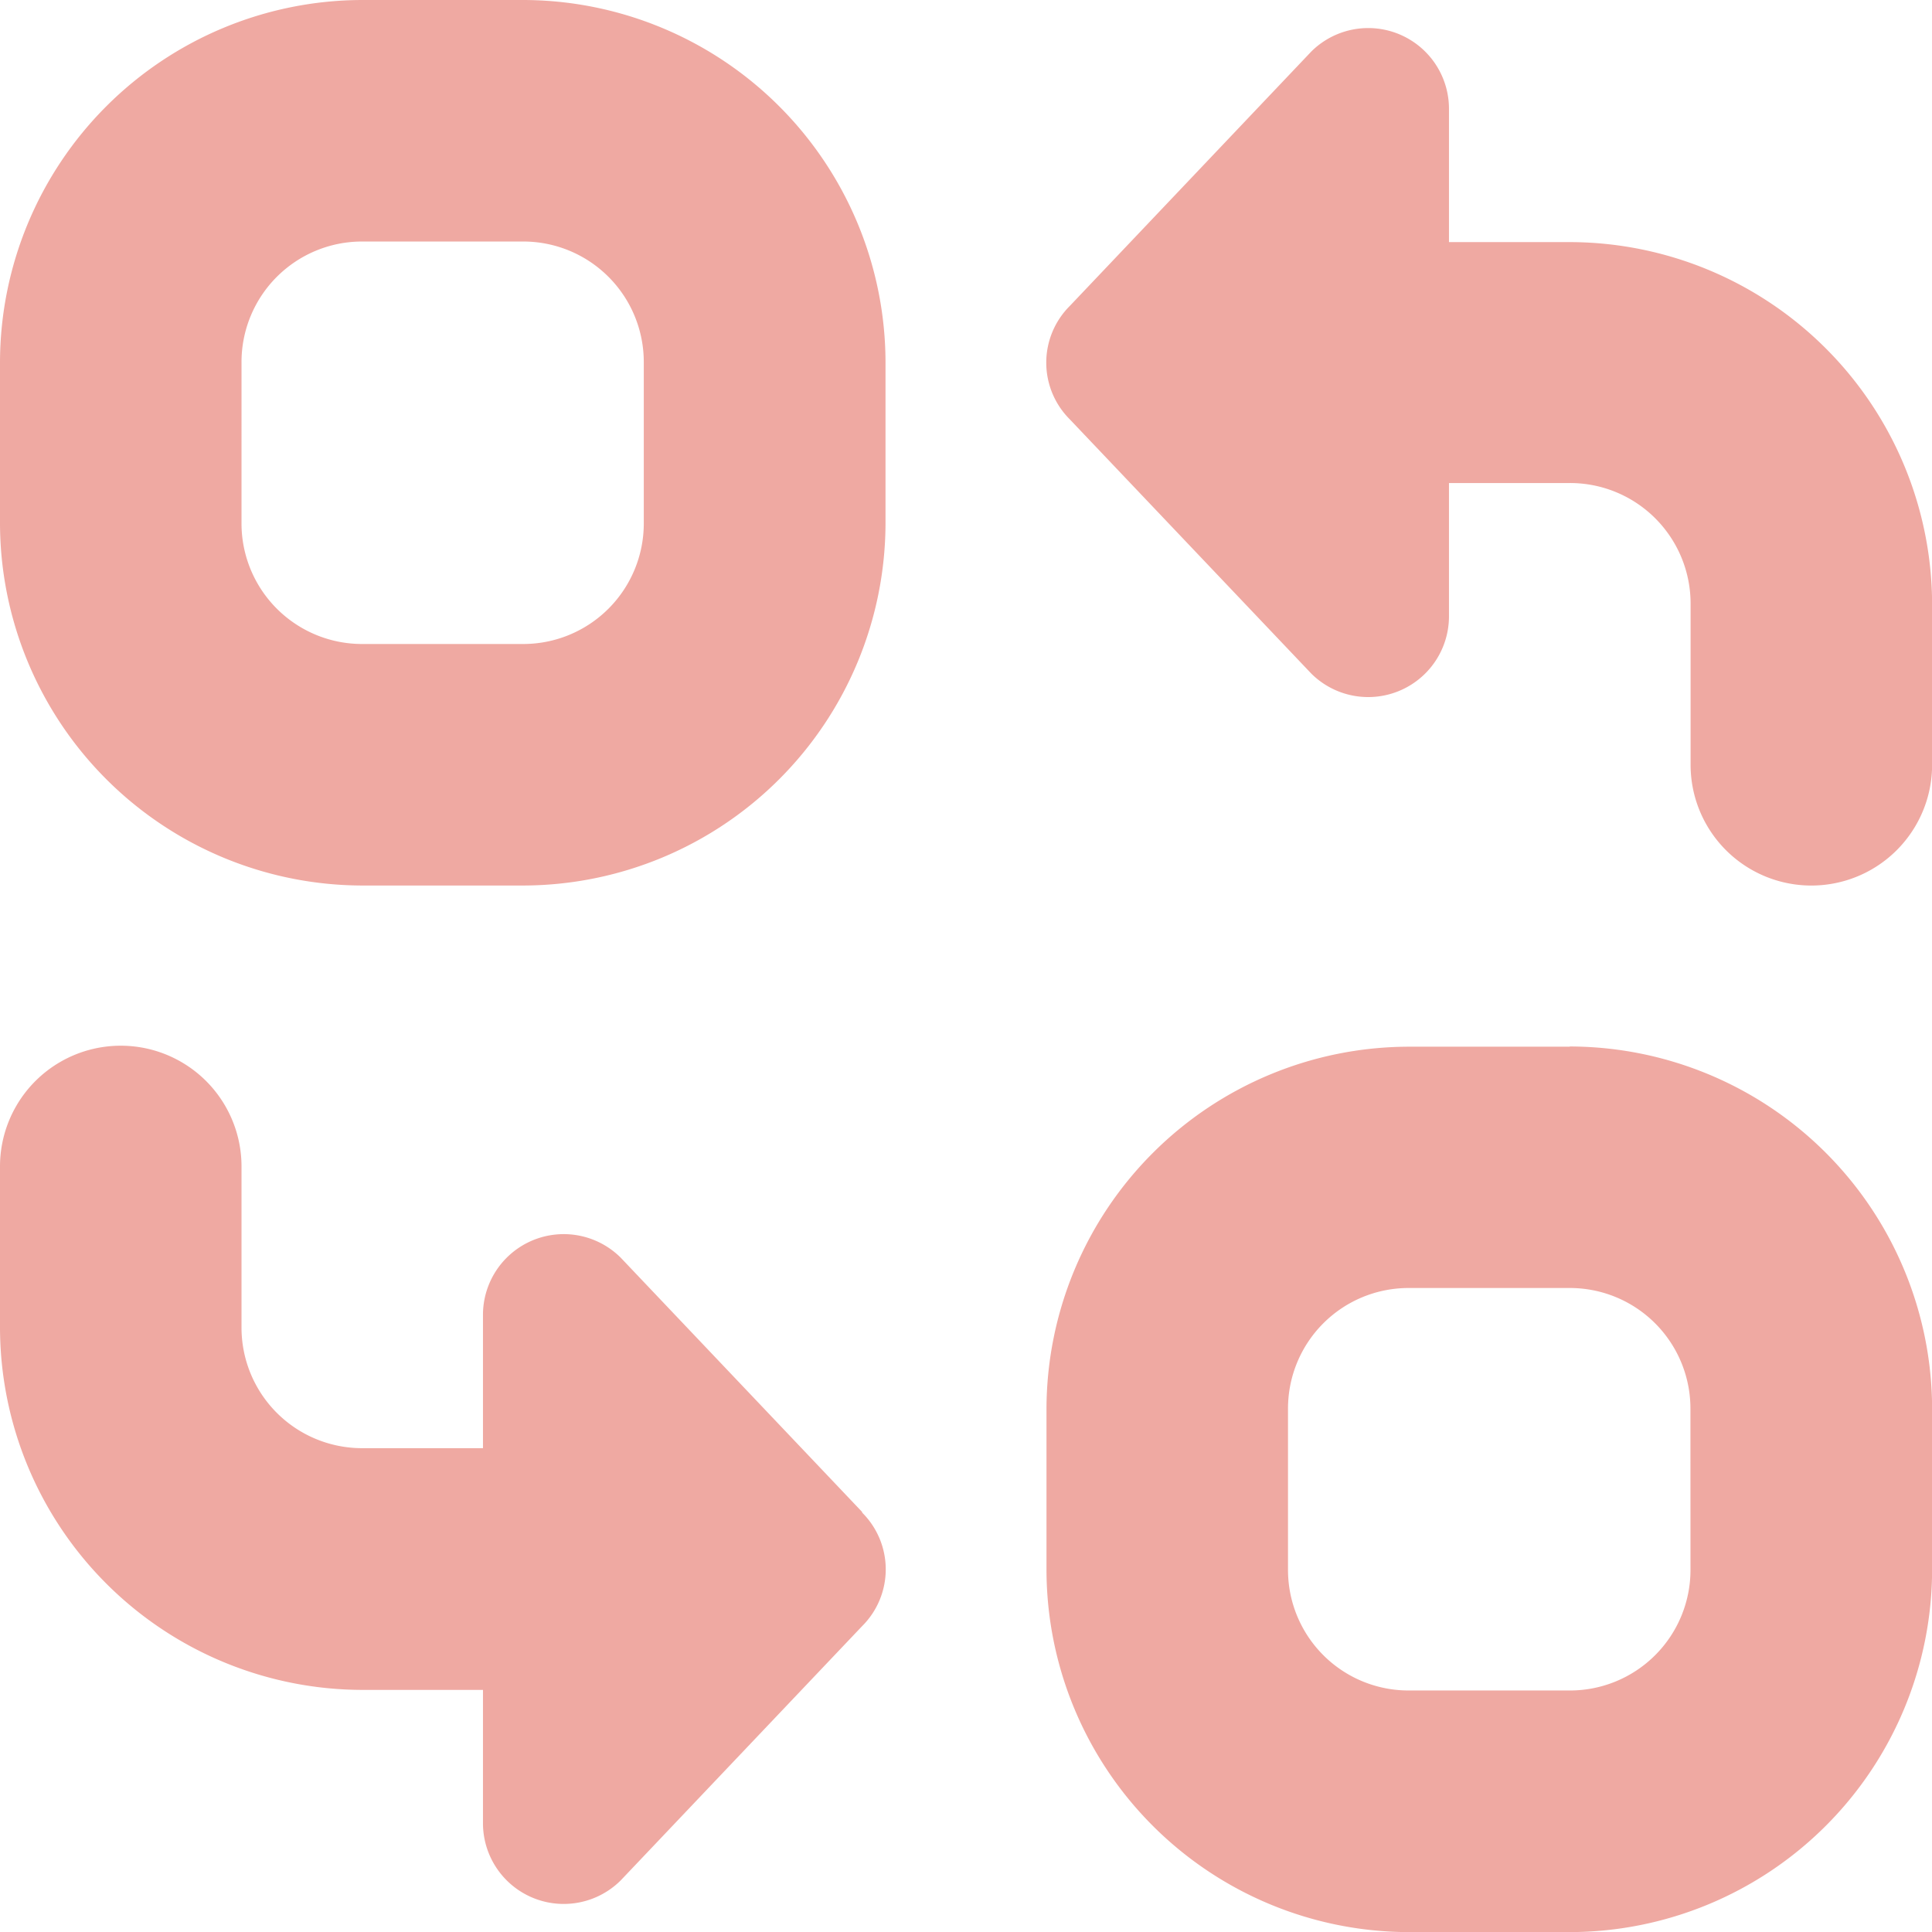 <svg xmlns="http://www.w3.org/2000/svg" width="36.198" height="36.198" viewBox="0 0 36.198 36.198">
  <path id="replace_10899356" d="M6.787,16.591H9.8A6.8,6.8,0,0,0,16.591,9.8V6.787A6.8,6.8,0,0,0,9.8,0H6.787A6.8,6.8,0,0,0,0,6.787V9.8A6.8,6.8,0,0,0,6.787,16.591Zm-2.262-9.8A2.259,2.259,0,0,1,6.787,4.525H9.8a2.259,2.259,0,0,1,2.262,2.262V9.8A2.259,2.259,0,0,1,9.8,12.066H6.787A2.259,2.259,0,0,1,4.525,9.8Zm24.886,12.82H26.394a6.8,6.8,0,0,0-6.787,6.787v3.016A6.8,6.8,0,0,0,26.394,36.2h3.016A6.8,6.8,0,0,0,36.2,29.411V26.394A6.8,6.8,0,0,0,29.411,19.607Zm2.262,9.8a2.259,2.259,0,0,1-2.262,2.262H26.394a2.259,2.259,0,0,1-2.262-2.262V26.394a2.259,2.259,0,0,1,2.262-2.262h3.016a2.259,2.259,0,0,1,2.262,2.262ZM16.153,28.34a1.5,1.5,0,0,1,0,2.127l-4.525,4.766a1.513,1.513,0,0,1-2.579-1.071v-2.5H6.787A6.8,6.8,0,0,1,0,24.871V21.855a2.262,2.262,0,0,1,4.525,0v3.016a2.259,2.259,0,0,0,2.262,2.262H9.049v-2.5a1.513,1.513,0,0,1,2.579-1.071l4.525,4.766ZM36.2,11.312v3.017a2.262,2.262,0,1,1-4.525,0V11.312A2.259,2.259,0,0,0,29.411,9.05H27.148v2.5a1.513,1.513,0,0,1-2.579,1.071L20.045,7.858a1.5,1.5,0,0,1,0-2.127L24.569.965a1.513,1.513,0,0,1,2.579,1.071v2.5h2.262A6.8,6.8,0,0,1,36.2,11.327Z" fill="#efa9a2"/>
</svg>
